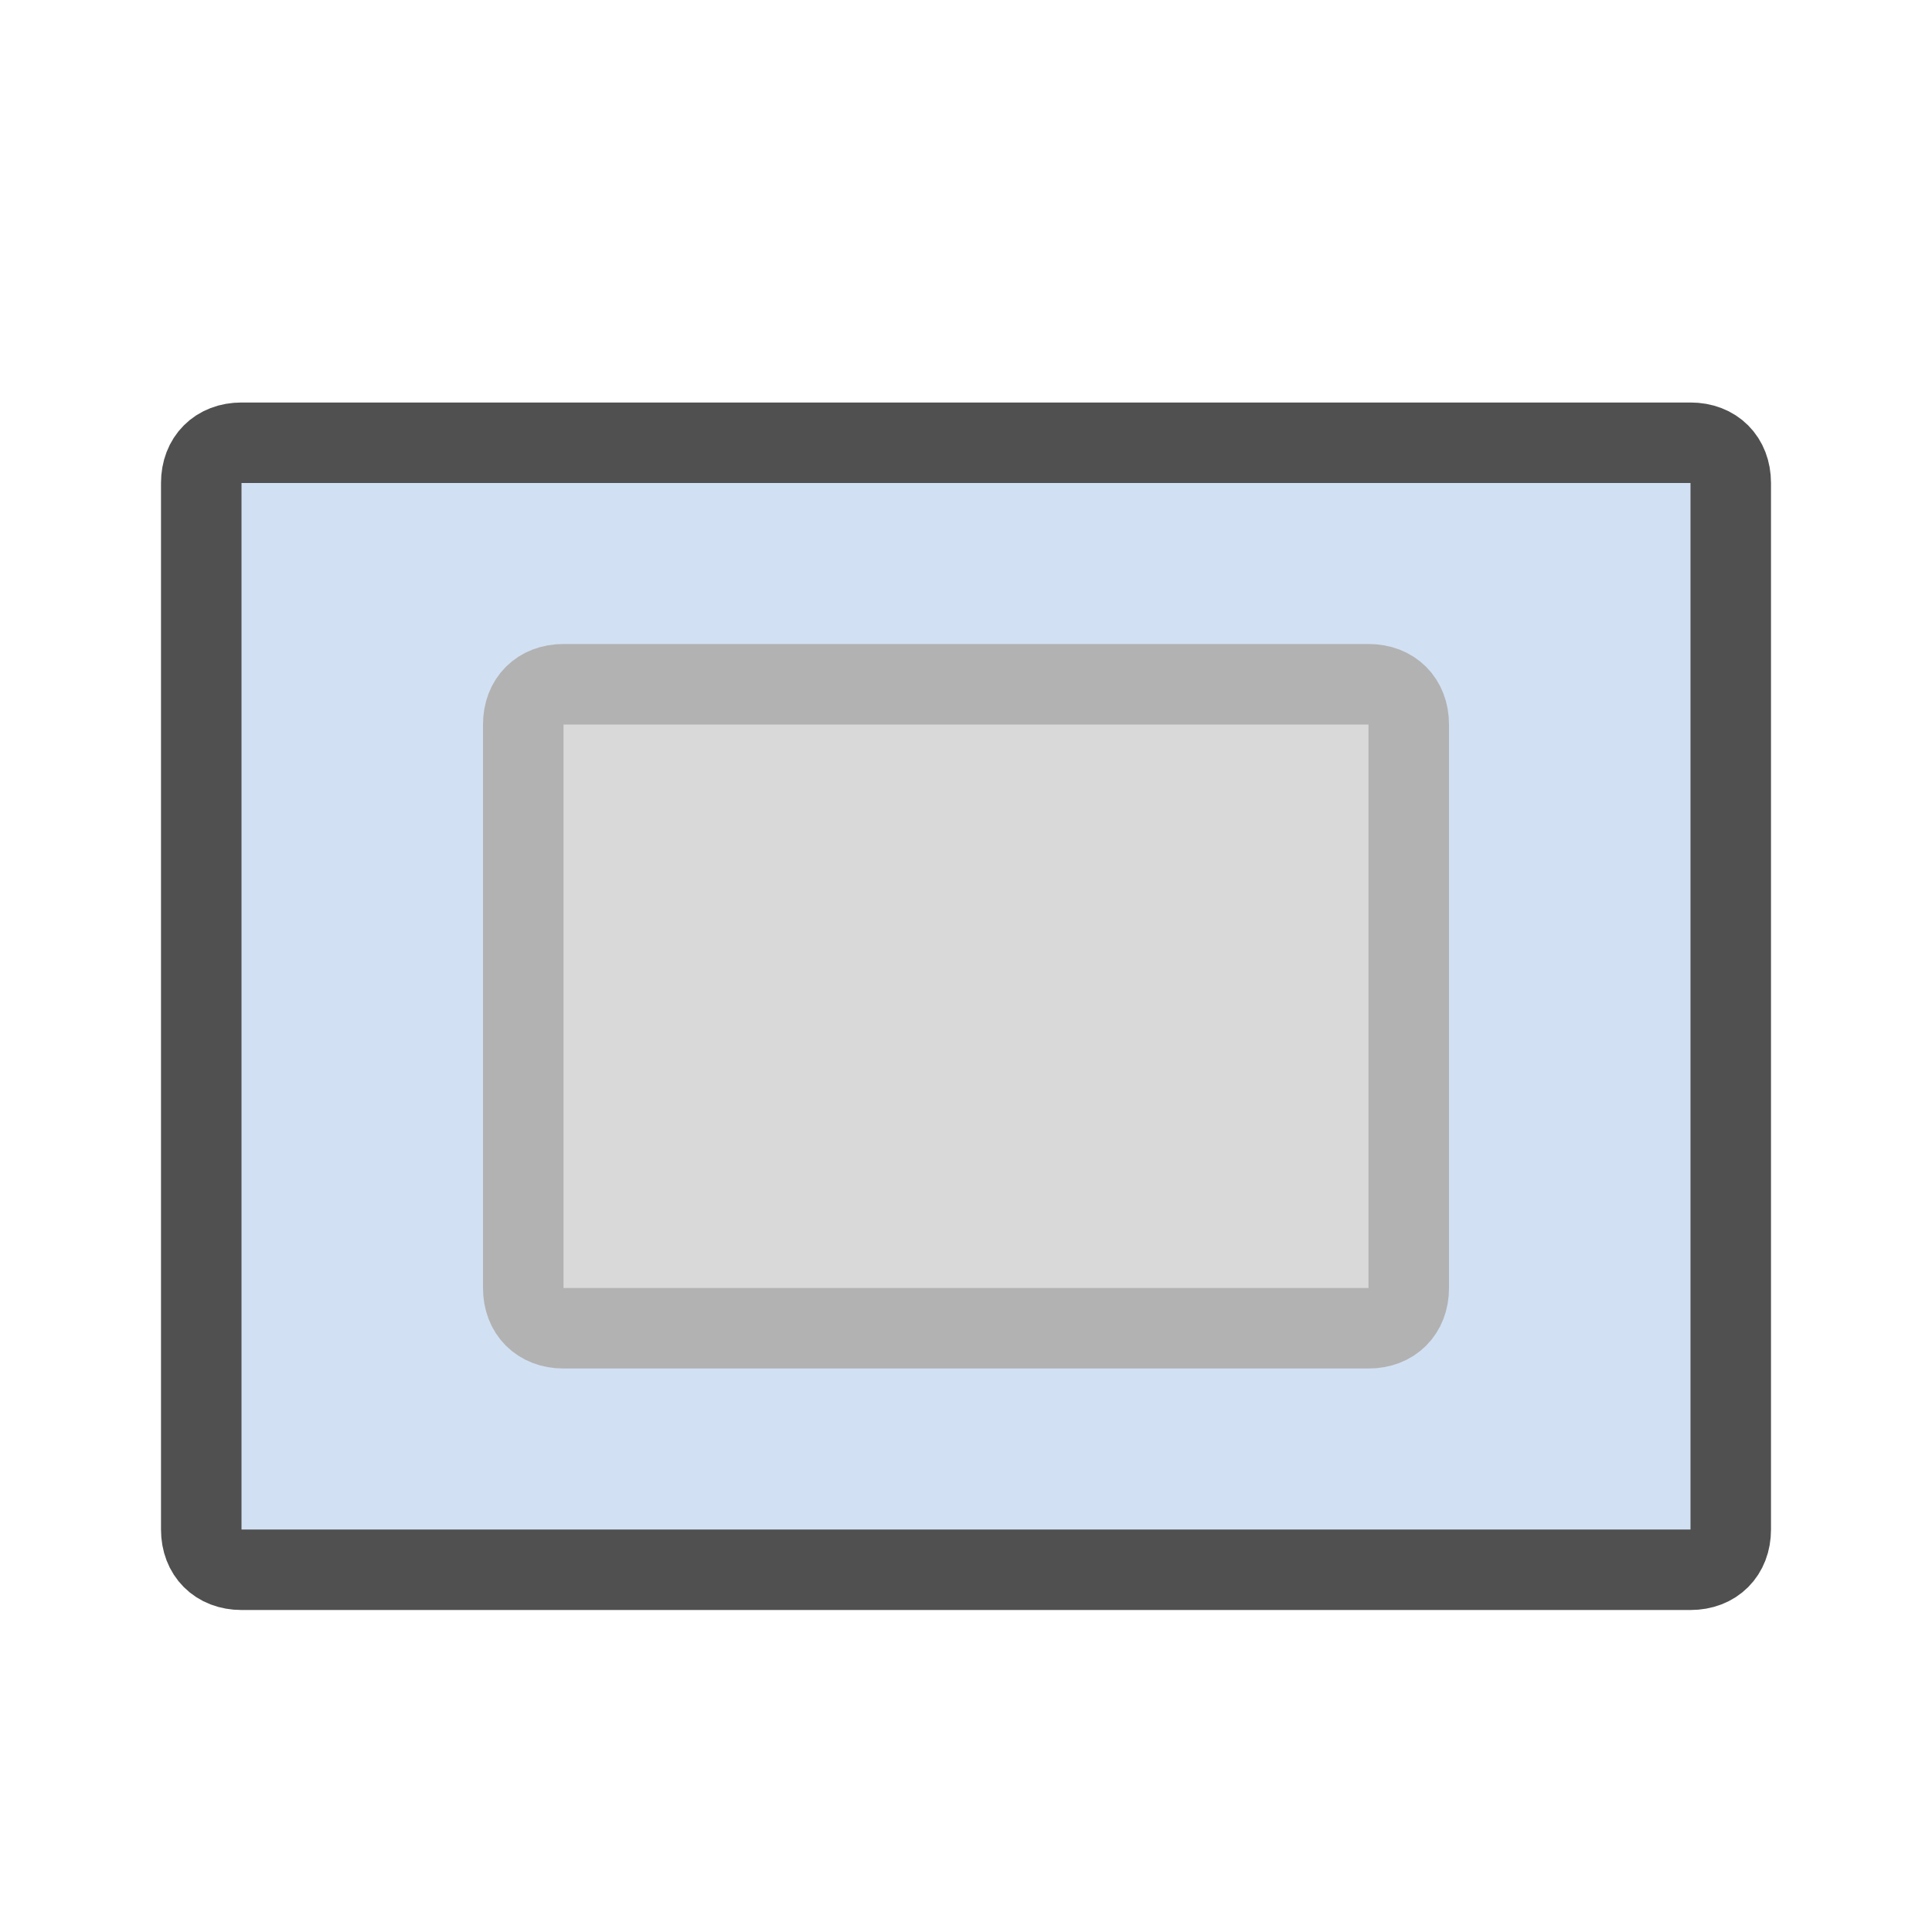 <?xml version="1.0" encoding="utf-8"?>
<!-- Generator: Adobe Illustrator 26.5.0, SVG Export Plug-In . SVG Version: 6.00 Build 0)  -->
<svg version="1.1" id="Ebene_1" xmlns="http://www.w3.org/2000/svg" xmlns:xlink="http://www.w3.org/1999/xlink" x="0px" y="0px"
	 viewBox="0 0 24 24" style="enable-background:new 0 0 24 24;" xml:space="preserve">
<style type="text/css">
	.st0{fill:#D2E0F3;stroke:#505050;stroke-linecap:round;stroke-linejoin:round;stroke-miterlimit:10;}
	.st1{fill:#D9D9D9;stroke:#B2B2B2;stroke-linecap:round;stroke-linejoin:round;stroke-miterlimit:10;}
</style>
<g id="optimiert">
	<path class="st0" d="M21,19.5H3c-0.3,0-0.5-0.2-0.5-0.5V6c0-0.3,0.2-0.5,0.5-0.5h18c0.3,0,0.5,0.2,0.5,0.5v13
		C21.5,19.3,21.3,19.5,21,19.5z"/>
	<path class="st1" d="M17,16.5H7c-0.3,0-0.5-0.2-0.5-0.5V9c0-0.3,0.2-0.5,0.5-0.5h10c0.3,0,0.5,0.2,0.5,0.5v7
		C17.5,16.3,17.3,16.5,17,16.5z"/>
</g>
</svg>
